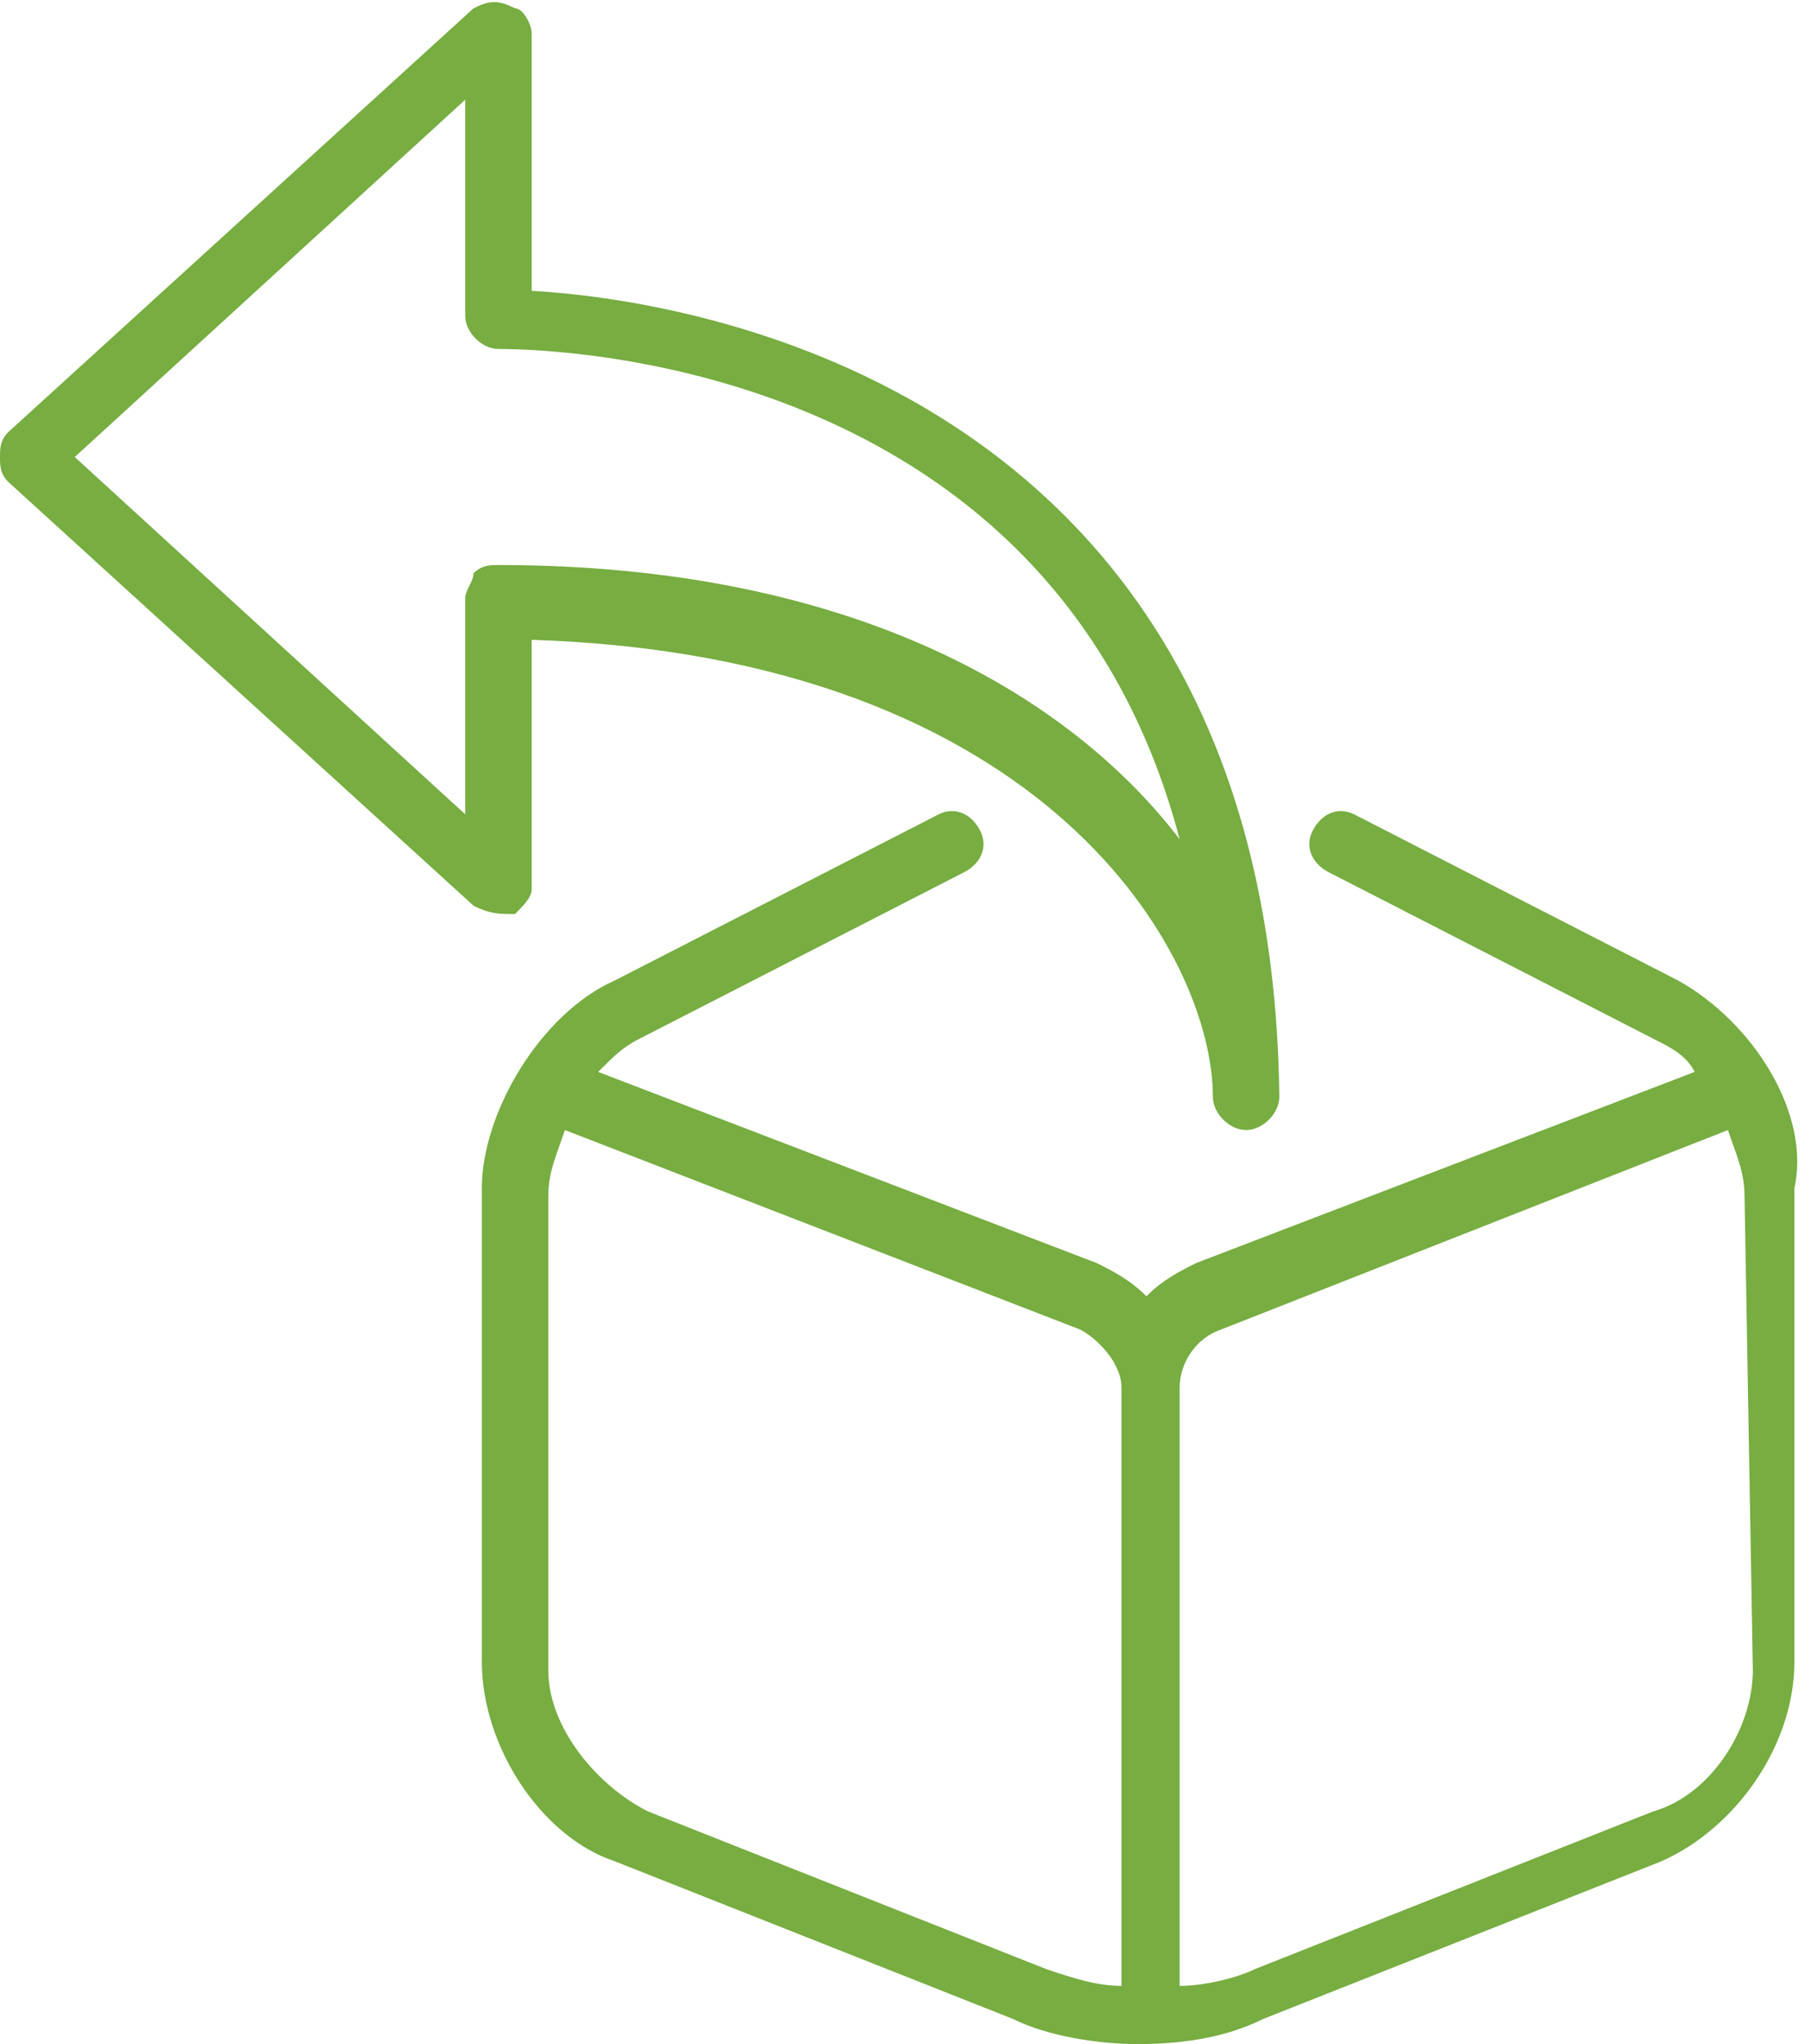 <?xml version="1.0" encoding="utf-8"?>
<!-- Generator: Adobe Illustrator 26.1.0, SVG Export Plug-In . SVG Version: 6.00 Build 0)  -->
<svg version="1.1" id="icons" xmlns="http://www.w3.org/2000/svg" xmlns:xlink="http://www.w3.org/1999/xlink" x="0px" y="0px"
	 viewBox="0 0 21.8 24.6" style="enable-background:new 0 0 21.8 24.6;" xml:space="preserve">
<style type="text/css">
	.st0{fill:#77AD41;}
</style>
<g>
	<path class="st0" d="M6.4,3.5V0.4c0-0.1-0.1-0.3-0.2-0.3C6,0,5.9,0,5.7,0.1L0.1,5.2C0,5.3,0,5.4,0,5.5c0,0.1,0,0.2,0.1,0.3l5.6,5.1
		C5.9,11,6,11,6.2,11c0.1-0.1,0.2-0.2,0.2-0.3v-3c6.2,0.2,8.2,3.8,8.2,5.5c0,0.2,0.2,0.4,0.4,0.4s0.4-0.2,0.4-0.4
		C15.3,4.6,8.2,3.6,6.4,3.5z M6,6.8C6,6.8,6,6.8,6,6.8c-0.1,0-0.2,0-0.3,0.1C5.7,7,5.6,7.1,5.6,7.2v2.6L0.9,5.5l4.7-4.3v2.6
		C5.6,4,5.8,4.2,6,4.2c0.8,0,6.7,0.2,8.2,5.9C12.9,8.4,10.3,6.8,6,6.8z"/>
</g>
<g>
	<path class="st0" d="M20.2,11.8l-3.9-2c-0.2-0.1-0.4,0-0.5,0.2c-0.1,0.2,0,0.4,0.2,0.5l3.9,2c0.2,0.1,0.4,0.2,0.5,0.4l-6,2.3
		c-0.2,0.1-0.4,0.2-0.6,0.4c-0.2-0.2-0.4-0.3-0.6-0.4l-6-2.3c0.2-0.2,0.3-0.3,0.5-0.4l3.9-2c0.2-0.1,0.3-0.3,0.2-0.5
		c-0.1-0.2-0.3-0.3-0.5-0.2l-3.9,2c-0.9,0.4-1.6,1.6-1.6,2.5v5.7c0,1,0.7,2.1,1.6,2.4l4.8,1.9c0.4,0.2,1,0.3,1.5,0.3
		c0.6,0,1.1-0.1,1.5-0.3l4.8-1.9c0.9-0.4,1.6-1.4,1.6-2.4v-5.7C21.8,13.4,21.1,12.3,20.2,11.8z M7.8,21.8c-0.6-0.3-1.2-1-1.2-1.7
		v-5.7c0-0.3,0.1-0.5,0.2-0.8c0,0,0,0,0,0L13,16c0.2,0.1,0.5,0.4,0.5,0.7v1.9v5.3c0,0,0,0,0,0c-0.3,0-0.6-0.1-0.9-0.2L7.8,21.8z
		 M21.1,20.1c0,0.7-0.5,1.5-1.2,1.7l-4.8,1.9c-0.2,0.1-0.6,0.2-0.9,0.2c0,0,0,0,0,0v-5.3v-1.9c0-0.3,0.2-0.6,0.5-0.7l6.1-2.4
		c0,0,0,0,0,0c0.1,0.3,0.2,0.5,0.2,0.8L21.1,20.1L21.1,20.1z"/>
</g>
</svg>
